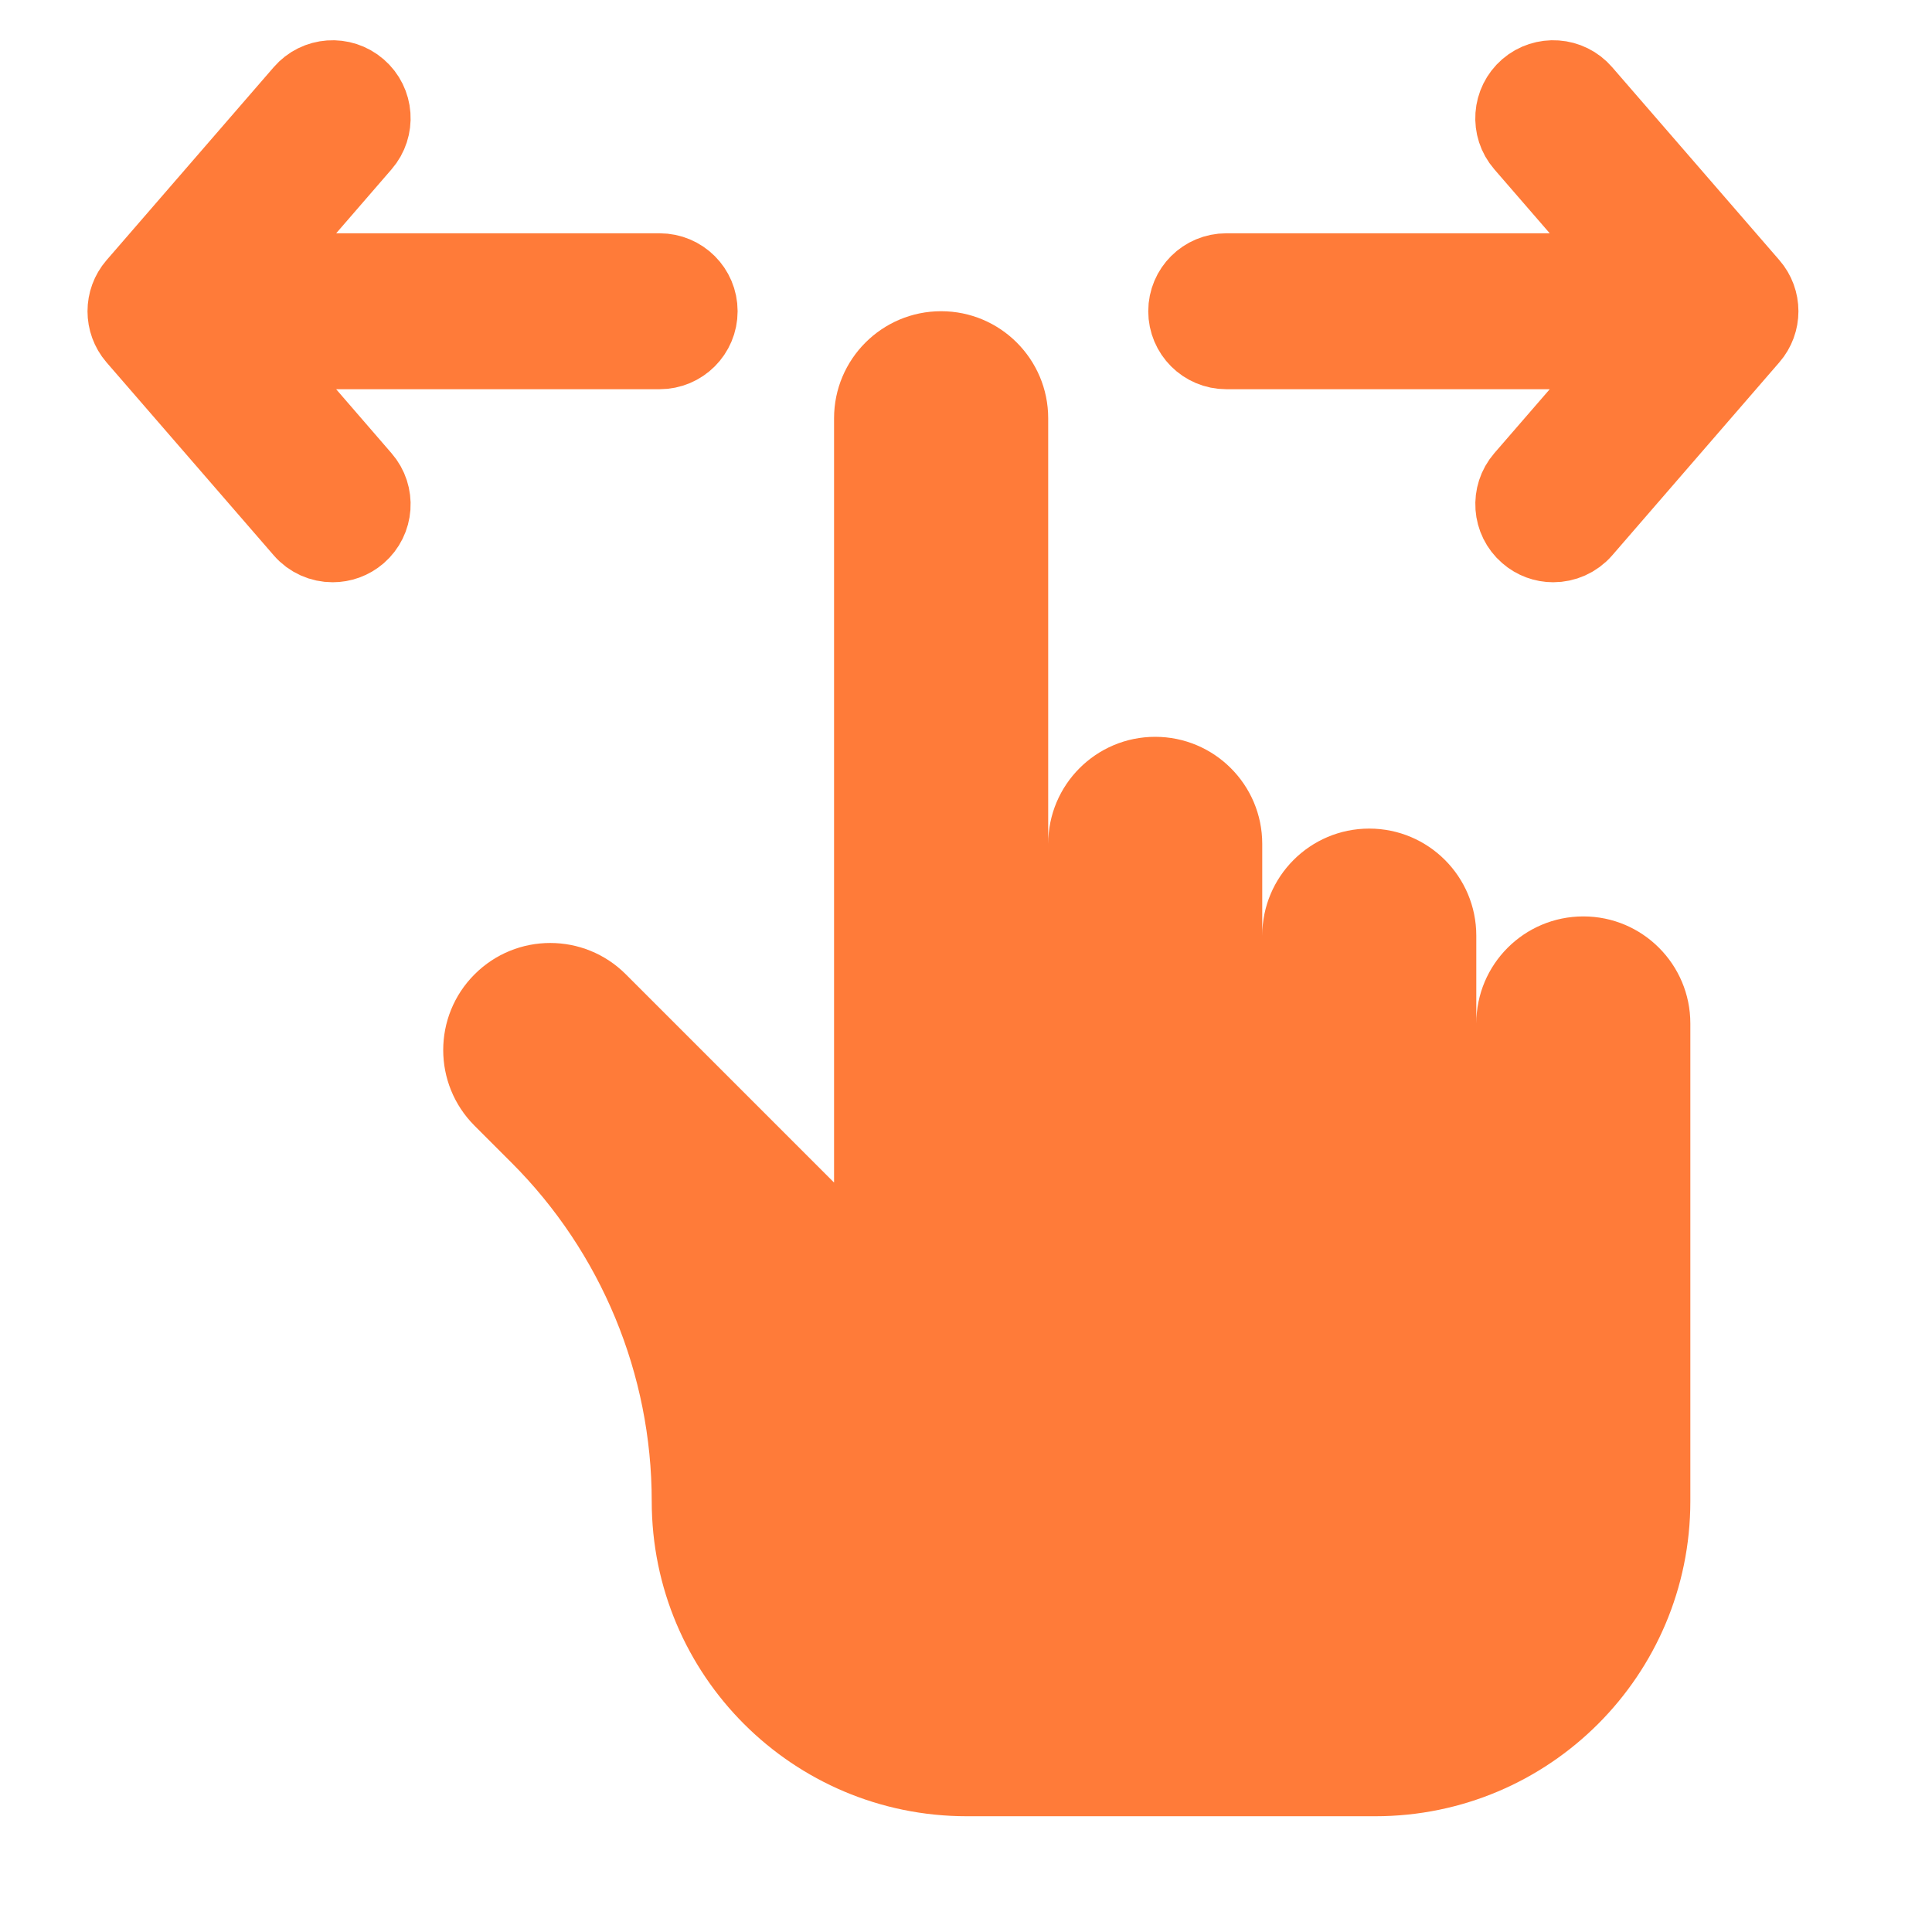 <svg width="24" height="24" viewBox="0 0 24 24" fill="none" xmlns="http://www.w3.org/2000/svg">
<path d="M19.669 11.384C18.934 11.384 18.339 11.98 18.339 12.714V11.623C18.339 10.889 17.744 10.293 17.009 10.293C16.275 10.293 15.68 10.889 15.68 11.623V10.483C15.68 9.749 15.084 9.153 14.35 9.153C13.616 9.153 13.021 9.749 13.021 10.483V5.196C13.021 4.462 12.425 3.866 11.691 3.866C10.957 3.866 10.361 4.462 10.361 5.196V14.69L7.775 12.104C7.256 11.584 6.414 11.584 5.895 12.104C5.376 12.623 5.376 13.465 5.895 13.984L6.353 14.442C7.469 15.557 8.096 17.071 8.096 18.648C8.096 20.81 9.848 22.562 12.01 22.562H17.084C19.246 22.562 20.998 20.81 20.998 18.648V12.714C20.998 11.98 20.403 11.384 19.669 11.384Z" fill="#FF7B39"/>
<path d="M18.988 1.114C19.184 0.945 19.48 0.966 19.649 1.162L21.726 3.559C21.879 3.735 21.879 3.997 21.726 4.173L19.65 6.571C19.557 6.678 19.426 6.733 19.295 6.733C19.186 6.733 19.077 6.695 18.989 6.618C18.793 6.449 18.772 6.153 18.941 5.957L20.346 4.335H15.233C14.974 4.335 14.764 4.125 14.764 3.866C14.764 3.607 14.974 3.398 15.233 3.398H20.346L18.941 1.776C18.771 1.58 18.793 1.284 18.988 1.114Z" fill="#FF7B39"/>
<path d="M8.194 4.335H3.082L4.486 5.958C4.656 6.153 4.635 6.449 4.439 6.619C4.35 6.696 4.241 6.733 4.132 6.733C4.001 6.733 3.87 6.678 3.778 6.571L1.701 4.174C1.549 3.997 1.549 3.736 1.701 3.56L3.778 1.162C3.947 0.966 4.243 0.945 4.439 1.115C4.635 1.284 4.656 1.58 4.486 1.776L3.082 3.398H8.194C8.453 3.398 8.663 3.607 8.663 3.866C8.663 4.125 8.453 4.335 8.194 4.335Z" fill="#FF7B39"/>
<path d="M18.988 1.114C19.184 0.945 19.48 0.966 19.649 1.162L21.726 3.559C21.879 3.735 21.879 3.997 21.726 4.173L19.65 6.571C19.557 6.678 19.426 6.733 19.295 6.733C19.186 6.733 19.077 6.695 18.989 6.618C18.793 6.449 18.772 6.153 18.941 5.957L20.346 4.335H15.233C14.974 4.335 14.764 4.125 14.764 3.866C14.764 3.607 14.974 3.398 15.233 3.398H20.346L18.941 1.776C18.771 1.58 18.793 1.284 18.988 1.114Z" stroke="#FF7B39"/>
<path d="M8.194 4.335H3.082L4.486 5.958C4.656 6.153 4.635 6.449 4.439 6.619C4.35 6.696 4.241 6.733 4.132 6.733C4.001 6.733 3.87 6.678 3.778 6.571L1.701 4.174C1.549 3.997 1.549 3.736 1.701 3.56L3.778 1.162C3.947 0.966 4.243 0.945 4.439 1.115C4.635 1.284 4.656 1.58 4.486 1.776L3.082 3.398H8.194C8.453 3.398 8.663 3.607 8.663 3.866C8.663 4.125 8.453 4.335 8.194 4.335Z" stroke="#FF7B39"/>
</svg>
